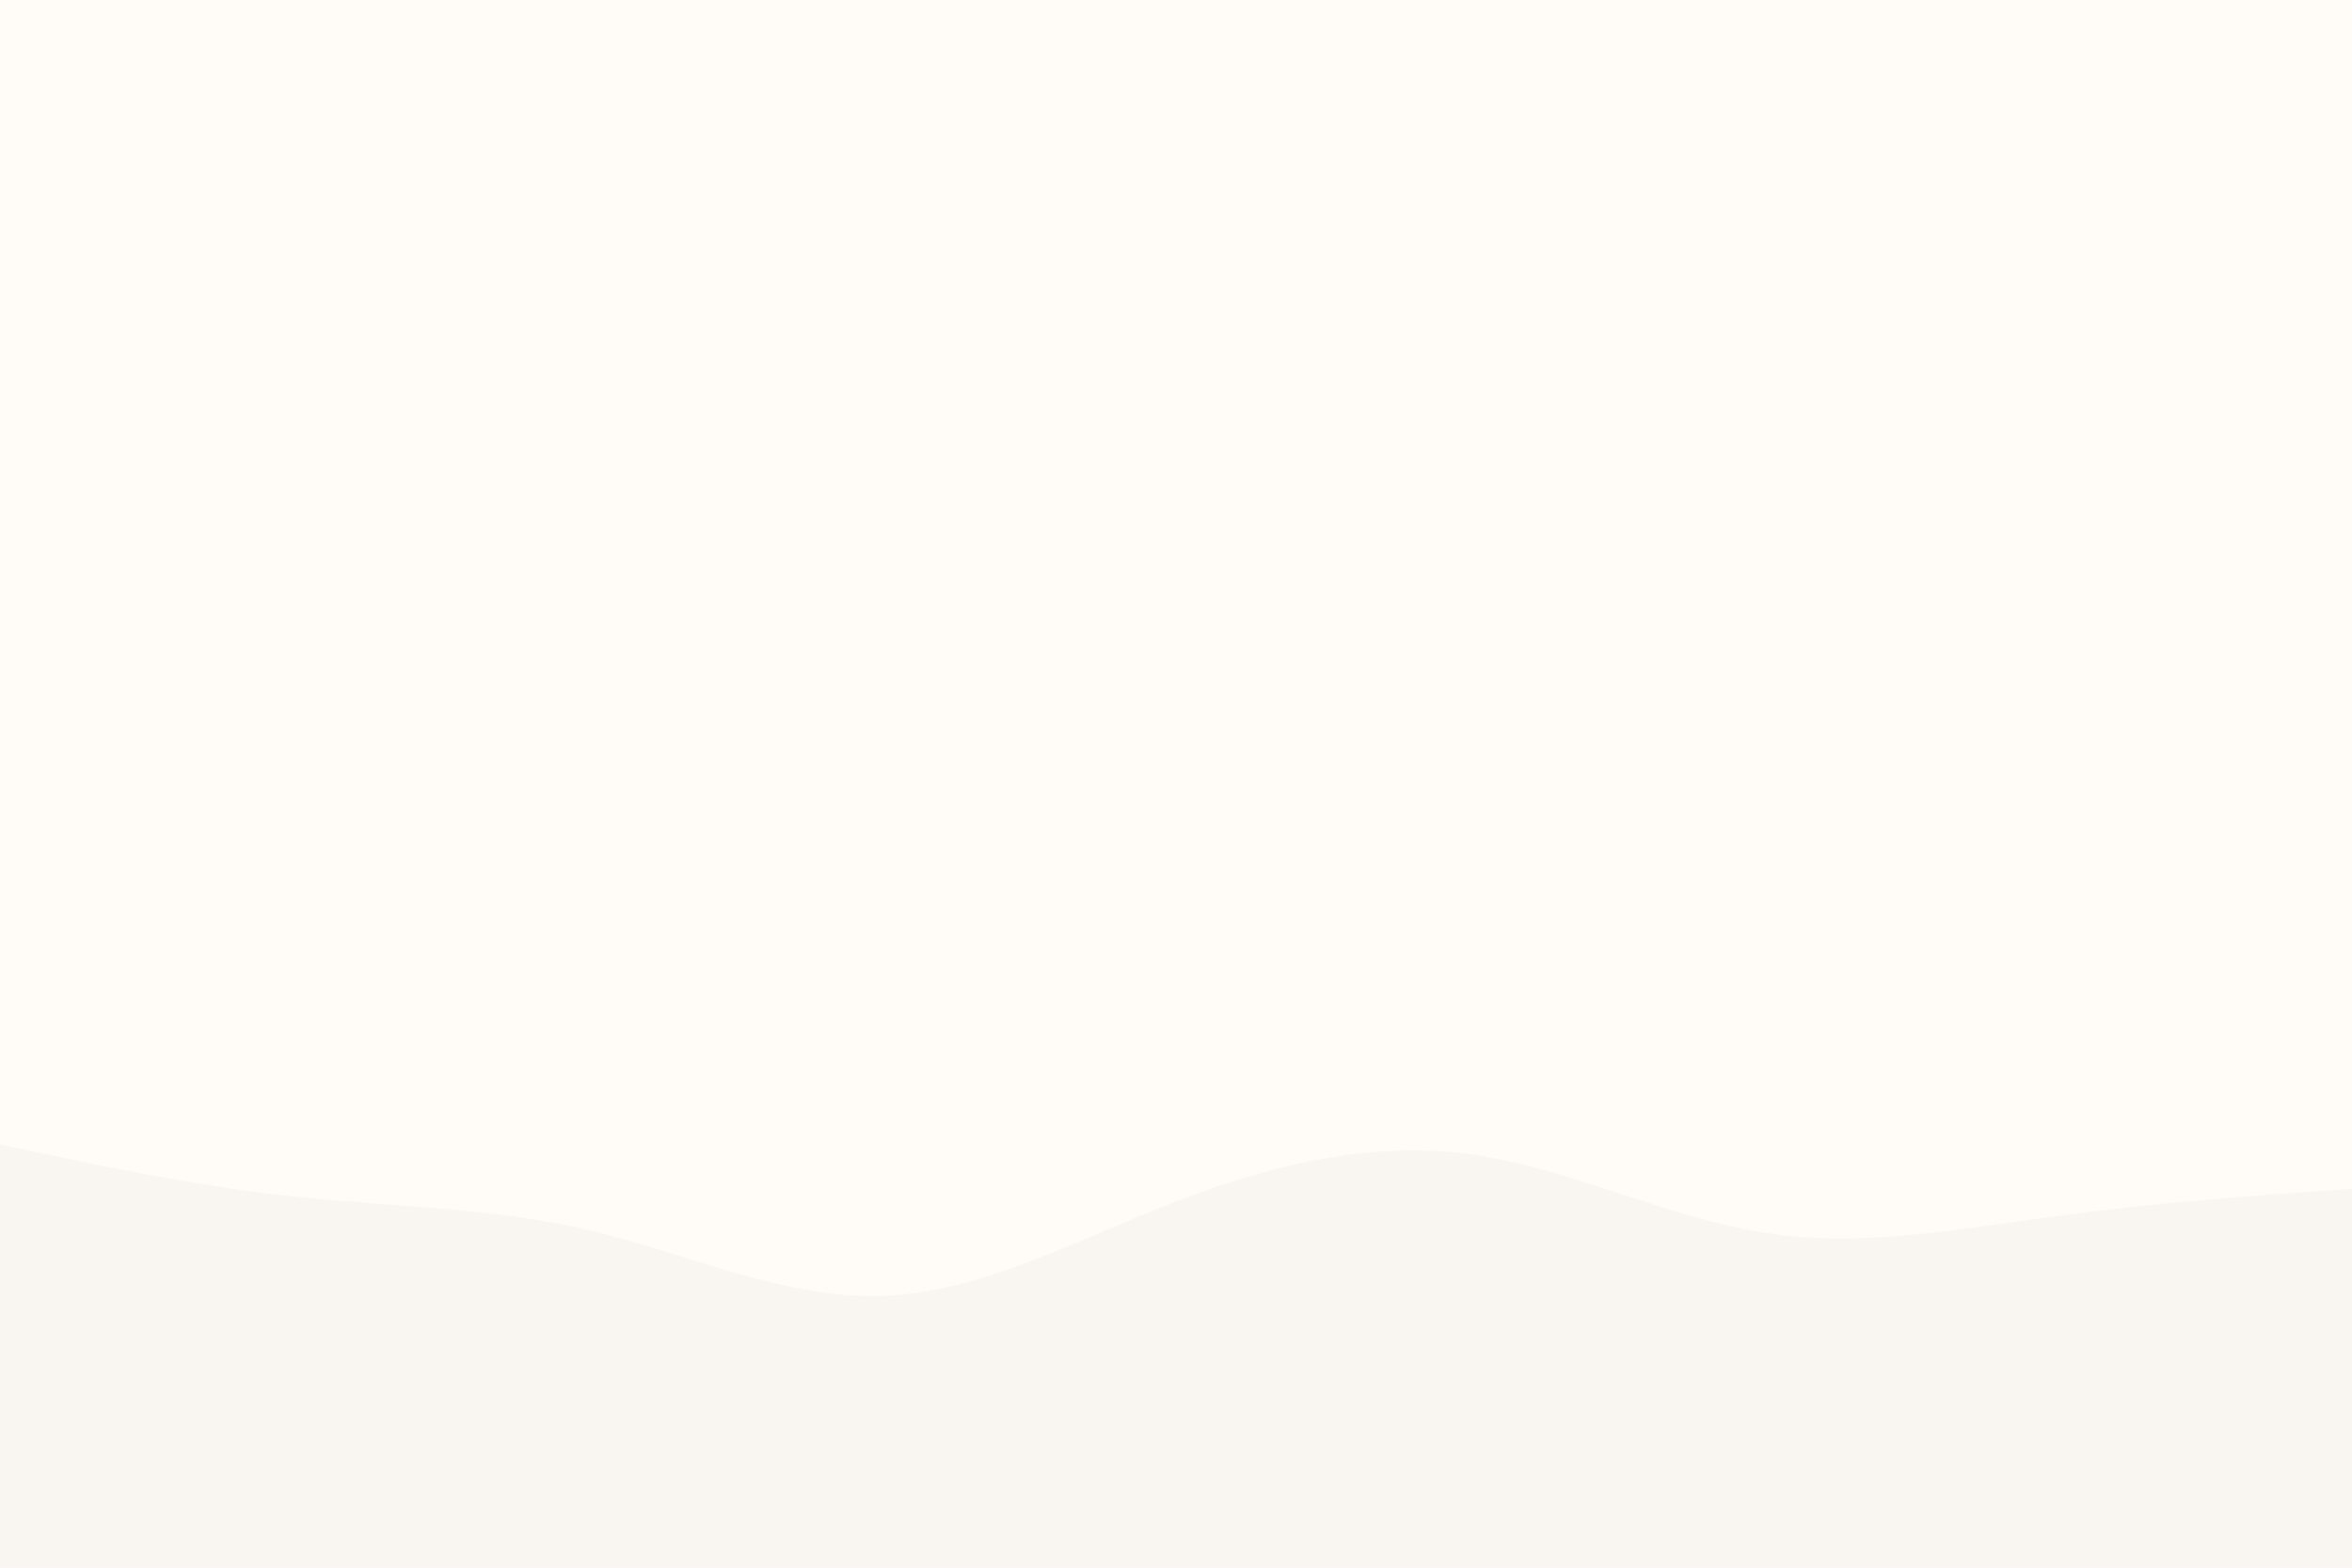 <svg height="600" viewBox="0 0 900 600" width="900" xmlns="http://www.w3.org/2000/svg"><path d="m0 0h900v600h-900z" fill="#fffbf7"/><path d="m0 438 18.8 4c18.9 4 56.5 12 94 16s74.9 4 112.4 12.8c37.5 8.9 75.1 26.5 112.6 25.2s74.9-21.7 112.4-36.2 75.1-23.1 112.6-18c37.5 5.2 74.9 24.2 112.4 30 37.5 5.9 75.1-1.5 112.6-6.5s74.9-7.6 93.5-9l18.7-1.3v146h-18.7c-18.6 0-56 0-93.5 0s-75.1 0-112.6 0-74.9 0-112.4 0-75.1 0-112.6 0-74.9 0-112.4 0-75.1 0-112.6 0-74.9 0-112.4 0-75.1 0-94 0h-18.8z" fill="#f9f5f1" stroke-linecap="round"/></svg>